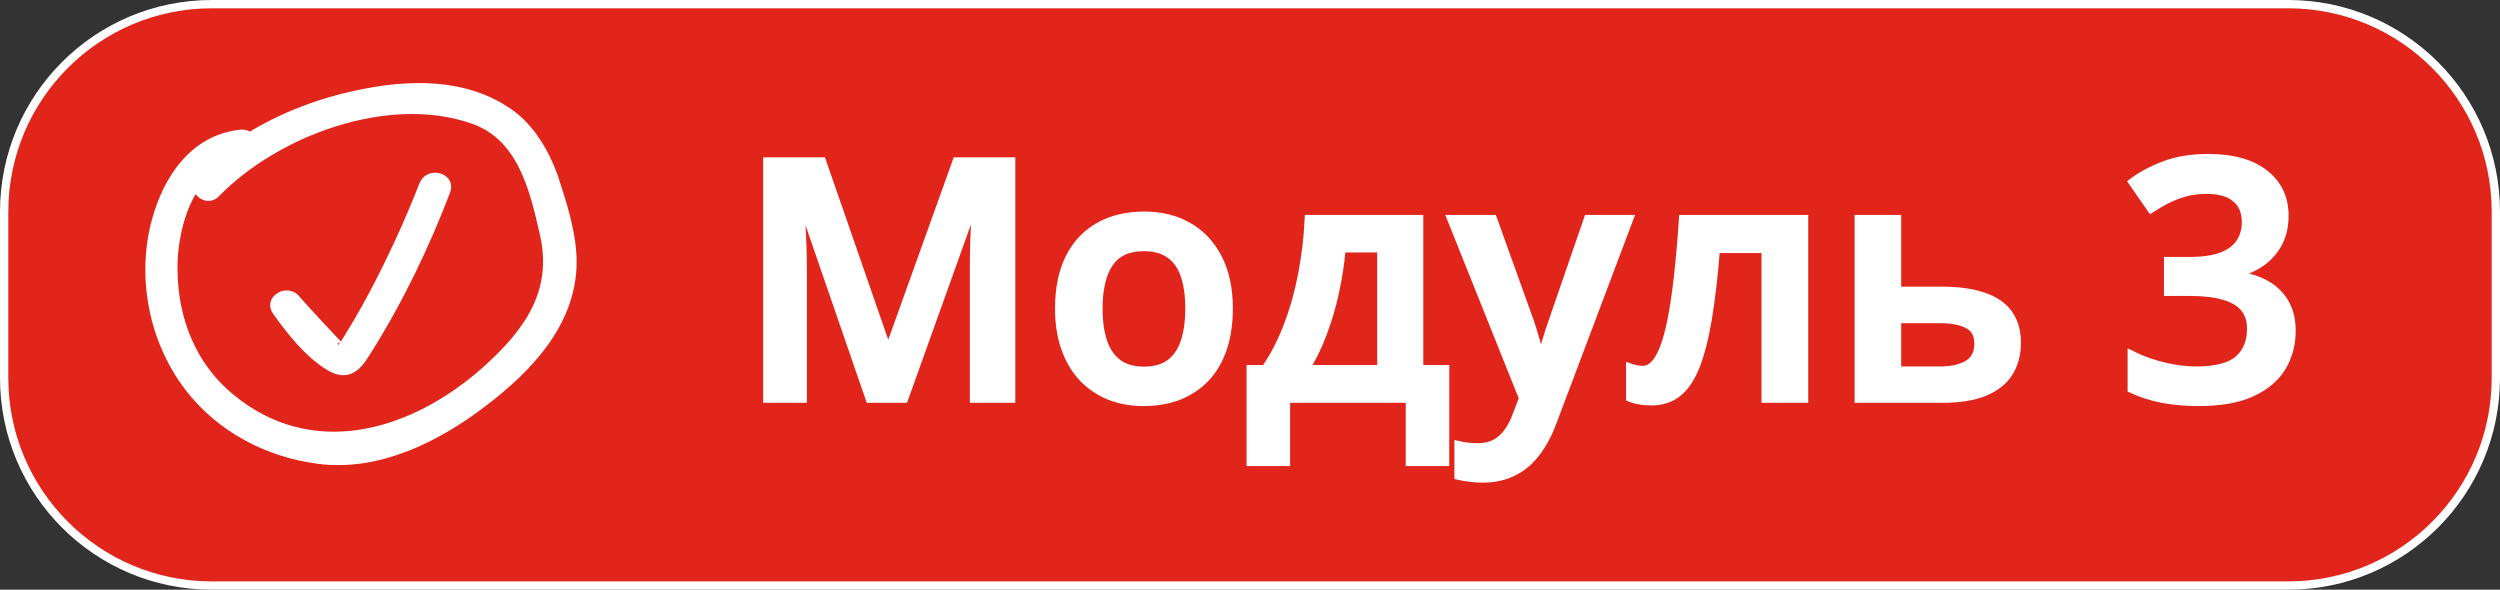 <?xml version="1.0" encoding="UTF-8"?> <svg xmlns="http://www.w3.org/2000/svg" viewBox="0 0 120.4 28.4" fill="none"><rect x="0" y="0" width="120.4" height="28.4" fill="#333333" stroke="none"/><path d="M0.2 10.2C0.2 4.677 4.677 0.2 10.2 0.2H110.2C115.723 0.2 120.2 4.677 120.2 10.2V18.2C120.2 23.723 115.723 28.2 110.2 28.2H10.2C4.677 28.2 0.2 23.723 0.2 18.2V10.2Z" fill="#E1251B"></path><path d="M41.885 19.2L38.596 9.661H38.525C38.541 9.875 38.559 10.166 38.58 10.536C38.601 10.906 38.619 11.302 38.635 11.724C38.65 12.146 38.658 12.549 38.658 12.935V19.2H36.955V7.778H39.588L42.752 16.896H42.799L46.072 7.778H48.697V19.2H46.908V12.841C46.908 12.492 46.913 12.114 46.924 11.708C46.939 11.302 46.955 10.916 46.971 10.552C46.991 10.187 47.007 9.895 47.017 9.677H46.955L43.541 19.2H41.885Z" fill="white"></path><path d="M59.174 14.856C59.174 15.575 59.08 16.213 58.893 16.771C58.705 17.328 58.432 17.799 58.072 18.185C57.713 18.565 57.281 18.856 56.775 19.06C56.27 19.257 55.7 19.356 55.064 19.356C54.471 19.356 53.926 19.257 53.432 19.06C52.937 18.856 52.507 18.565 52.142 18.185C51.783 17.799 51.504 17.328 51.307 16.771C51.109 16.213 51.01 15.575 51.01 14.856C51.01 13.903 51.174 13.096 51.502 12.435C51.835 11.768 52.309 11.26 52.924 10.911C53.538 10.562 54.27 10.388 55.119 10.388C55.916 10.388 56.619 10.562 57.228 10.911C57.838 11.26 58.314 11.768 58.658 12.435C59.002 13.101 59.174 13.909 59.174 14.856ZM52.9 14.856C52.9 15.487 52.976 16.026 53.127 16.474C53.283 16.922 53.523 17.265 53.846 17.505C54.168 17.739 54.585 17.856 55.096 17.856C55.606 17.856 56.023 17.739 56.346 17.505C56.669 17.265 56.905 16.922 57.057 16.474C57.208 16.026 57.283 15.487 57.283 14.856C57.283 14.226 57.208 13.692 57.057 13.255C56.905 12.812 56.669 12.476 56.346 12.247C56.023 12.013 55.604 11.896 55.088 11.896C54.327 11.896 53.773 12.151 53.424 12.661C53.075 13.172 52.9 13.903 52.9 14.856Z" fill="white"></path><path d="M68.346 10.552V17.778H69.596V22.247H67.9V19.2H61.932V22.247H60.236V17.778H60.939C61.377 17.143 61.741 16.435 62.033 15.653C62.33 14.872 62.559 14.049 62.721 13.185C62.887 12.315 62.991 11.437 63.033 10.552H68.346ZM66.525 11.958H64.611C64.549 12.661 64.442 13.362 64.291 14.06C64.14 14.752 63.945 15.416 63.705 16.052C63.471 16.682 63.189 17.257 62.861 17.778H66.525V11.958Z" fill="white"></path><path d="M69.9 10.552H71.9L73.674 15.489C73.752 15.713 73.822 15.935 73.885 16.153C73.953 16.367 74.01 16.578 74.057 16.786C74.109 16.994 74.15 17.203 74.182 17.411H74.229C74.28 17.14 74.353 16.838 74.447 16.505C74.546 16.166 74.655 15.828 74.775 15.489L76.478 10.552H78.455L74.744 20.388C74.531 20.95 74.268 21.429 73.955 21.825C73.648 22.226 73.283 22.528 72.861 22.731C72.439 22.94 71.958 23.044 71.416 23.044C71.156 23.044 70.929 23.028 70.736 22.997C70.544 22.971 70.379 22.942 70.244 22.911V21.442C70.354 21.468 70.491 21.492 70.658 21.513C70.825 21.534 70.997 21.544 71.174 21.544C71.502 21.544 71.786 21.479 72.025 21.349C72.265 21.218 72.468 21.034 72.635 20.794C72.801 20.56 72.939 20.291 73.049 19.989L73.354 19.177L69.9 10.552Z" fill="white"></path><path d="M86.885 19.2H85.033V11.989H82.635C82.531 13.302 82.4 14.424 82.244 15.356C82.088 16.289 81.892 17.049 81.658 17.638C81.424 18.221 81.135 18.648 80.791 18.919C80.447 19.19 80.033 19.325 79.549 19.325C79.335 19.325 79.142 19.31 78.971 19.278C78.799 19.252 78.645 19.211 78.51 19.153V17.708C78.598 17.739 78.695 17.765 78.799 17.786C78.903 17.807 79.01 17.817 79.119 17.817C79.312 17.817 79.489 17.739 79.65 17.583C79.817 17.422 79.971 17.169 80.111 16.825C80.252 16.481 80.379 16.028 80.494 15.466C80.609 14.898 80.713 14.211 80.807 13.403C80.9 12.591 80.984 11.64 81.057 10.552H86.885V19.2Z" fill="white"></path><path d="M91.361 14.005H93.51C94.322 14.005 94.994 14.099 95.525 14.286C96.062 14.468 96.463 14.744 96.728 15.114C96.994 15.484 97.127 15.948 97.127 16.505C97.127 17.052 97.002 17.528 96.752 17.935C96.502 18.336 96.111 18.648 95.58 18.872C95.054 19.091 94.367 19.2 93.518 19.2H89.518V10.552H91.361V14.005ZM95.283 16.552C95.283 16.119 95.122 15.815 94.799 15.638C94.476 15.455 94.015 15.364 93.416 15.364H91.361V17.849H93.432C93.978 17.849 94.424 17.75 94.767 17.552C95.111 17.349 95.283 17.015 95.283 16.552Z" fill="white"></path><path d="M110.018 10.388C110.018 10.903 109.913 11.351 109.705 11.731C109.497 12.112 109.21 12.424 108.846 12.669C108.486 12.909 108.07 13.08 107.596 13.185V13.239C108.507 13.354 109.195 13.64 109.658 14.099C110.127 14.557 110.361 15.164 110.361 15.919C110.361 16.58 110.202 17.172 109.885 17.692C109.567 18.208 109.08 18.614 108.424 18.911C107.767 19.208 106.924 19.356 105.892 19.356C105.273 19.356 104.697 19.307 104.166 19.208C103.64 19.109 103.14 18.95 102.666 18.731V17.099C103.15 17.338 103.666 17.523 104.213 17.653C104.76 17.784 105.278 17.849 105.768 17.849C106.721 17.849 107.4 17.672 107.807 17.317C108.213 16.958 108.416 16.463 108.416 15.833C108.416 15.427 108.309 15.093 108.096 14.833C107.887 14.573 107.562 14.377 107.119 14.247C106.682 14.117 106.117 14.052 105.424 14.052H104.416V12.575H105.432C106.093 12.575 106.624 12.497 107.025 12.341C107.426 12.179 107.715 11.958 107.893 11.677C108.075 11.396 108.166 11.067 108.166 10.692C108.166 10.203 108.007 9.823 107.689 9.552C107.372 9.276 106.9 9.138 106.275 9.138C105.89 9.138 105.538 9.182 105.221 9.271C104.908 9.359 104.619 9.471 104.353 9.606C104.088 9.742 103.835 9.888 103.596 10.044L102.713 8.771C103.145 8.448 103.661 8.174 104.26 7.95C104.859 7.726 105.556 7.614 106.353 7.614C107.525 7.614 108.429 7.867 109.064 8.372C109.7 8.872 110.018 9.544 110.018 10.388Z" fill="white"></path><path d="M24.543 5.446C22.397 3.933 19.664 4.023 17.225 4.543C15.395 4.927 13.611 5.604 12.03 6.575C11.94 6.485 11.804 6.44 11.623 6.44C9.365 6.666 8.077 8.563 7.513 10.618C6.767 13.351 7.377 16.423 9.094 18.659C10.607 20.624 12.888 21.821 15.328 22.137C18.196 22.521 21.042 21.098 23.255 19.404C25.423 17.755 27.524 15.587 27.569 12.696C27.592 11.318 27.095 9.805 26.666 8.495C26.237 7.321 25.559 6.169 24.543 5.446ZM23.413 17.823C19.89 20.963 15.011 22.408 11.081 19.133C9.229 17.597 8.371 15.361 8.348 13.012C8.326 11.747 8.642 10.076 9.455 8.924C9.5 9.353 10.042 9.692 10.404 9.308C13.317 6.327 18.67 4.362 22.713 5.74C25.107 6.53 25.694 9.06 26.191 11.228C26.846 14.051 25.446 15.994 23.413 17.823Z" fill="white"></path><path d="M20.387 8.901C19.664 10.753 18.828 12.56 17.902 14.299C17.451 15.135 16.976 15.948 16.457 16.761C16.434 16.784 14.447 14.638 14.289 14.435C13.859 13.848 12.888 14.412 13.317 14.999C13.995 15.948 14.831 17.01 15.847 17.642C16.705 18.162 17.18 17.732 17.631 16.987C19.19 14.525 20.455 11.905 21.493 9.195C21.742 8.517 20.658 8.224 20.387 8.901Z" fill="white"></path><path d="M0.2 10.2C0.2 4.677 4.677 0.2 10.2 0.2H110.2C115.723 0.2 120.2 4.677 120.2 10.2V18.2C120.2 23.723 115.723 28.2 110.2 28.2H10.2C4.677 28.2 0.2 23.723 0.2 18.2V10.2Z" stroke="white" stroke-width="0.4"></path><path d="M41.885 19.2L38.596 9.661H38.525C38.541 9.875 38.559 10.166 38.58 10.536C38.601 10.906 38.619 11.302 38.635 11.724C38.65 12.146 38.658 12.549 38.658 12.935V19.2H36.955V7.778H39.588L42.752 16.896H42.799L46.072 7.778H48.697V19.2H46.908V12.841C46.908 12.492 46.913 12.114 46.924 11.708C46.939 11.302 46.955 10.916 46.971 10.552C46.991 10.187 47.007 9.895 47.017 9.677H46.955L43.541 19.2H41.885Z" stroke="white" stroke-width="0.4"></path><path d="M59.174 14.856C59.174 15.575 59.08 16.213 58.893 16.771C58.705 17.328 58.432 17.799 58.072 18.185C57.713 18.565 57.281 18.856 56.775 19.06C56.27 19.257 55.7 19.356 55.064 19.356C54.471 19.356 53.926 19.257 53.432 19.06C52.937 18.856 52.507 18.565 52.142 18.185C51.783 17.799 51.504 17.328 51.307 16.771C51.109 16.213 51.01 15.575 51.01 14.856C51.01 13.903 51.174 13.096 51.502 12.435C51.835 11.768 52.309 11.26 52.924 10.911C53.538 10.562 54.27 10.388 55.119 10.388C55.916 10.388 56.619 10.562 57.228 10.911C57.838 11.26 58.314 11.768 58.658 12.435C59.002 13.101 59.174 13.909 59.174 14.856ZM52.9 14.856C52.9 15.487 52.976 16.026 53.127 16.474C53.283 16.922 53.523 17.265 53.846 17.505C54.168 17.739 54.585 17.856 55.096 17.856C55.606 17.856 56.023 17.739 56.346 17.505C56.669 17.265 56.905 16.922 57.057 16.474C57.208 16.026 57.283 15.487 57.283 14.856C57.283 14.226 57.208 13.692 57.057 13.255C56.905 12.812 56.669 12.476 56.346 12.247C56.023 12.013 55.604 11.896 55.088 11.896C54.327 11.896 53.773 12.151 53.424 12.661C53.075 13.172 52.9 13.903 52.9 14.856Z" stroke="white" stroke-width="0.4"></path><path d="M68.346 10.552V17.778H69.596V22.247H67.9V19.2H61.932V22.247H60.236V17.778H60.939C61.377 17.143 61.741 16.435 62.033 15.653C62.33 14.872 62.559 14.049 62.721 13.185C62.887 12.315 62.991 11.437 63.033 10.552H68.346ZM66.525 11.958H64.611C64.549 12.661 64.442 13.362 64.291 14.06C64.14 14.752 63.945 15.416 63.705 16.052C63.471 16.682 63.189 17.257 62.861 17.778H66.525V11.958Z" stroke="white" stroke-width="0.4"></path><path d="M69.9 10.552H71.9L73.674 15.489C73.752 15.713 73.822 15.935 73.885 16.153C73.953 16.367 74.01 16.578 74.057 16.786C74.109 16.994 74.15 17.203 74.182 17.411H74.229C74.28 17.14 74.353 16.838 74.447 16.505C74.546 16.166 74.655 15.828 74.775 15.489L76.478 10.552H78.455L74.744 20.388C74.531 20.95 74.268 21.429 73.955 21.825C73.648 22.226 73.283 22.528 72.861 22.731C72.439 22.94 71.958 23.044 71.416 23.044C71.156 23.044 70.929 23.028 70.736 22.997C70.544 22.971 70.379 22.942 70.244 22.911V21.442C70.354 21.468 70.491 21.492 70.658 21.513C70.825 21.534 70.997 21.544 71.174 21.544C71.502 21.544 71.786 21.479 72.025 21.349C72.265 21.218 72.468 21.034 72.635 20.794C72.801 20.56 72.939 20.291 73.049 19.989L73.354 19.177L69.9 10.552Z" stroke="white" stroke-width="0.4"></path><path d="M86.885 19.2H85.033V11.989H82.635C82.531 13.302 82.4 14.424 82.244 15.356C82.088 16.289 81.892 17.049 81.658 17.638C81.424 18.221 81.135 18.648 80.791 18.919C80.447 19.19 80.033 19.325 79.549 19.325C79.335 19.325 79.142 19.31 78.971 19.278C78.799 19.252 78.645 19.211 78.51 19.153V17.708C78.598 17.739 78.695 17.765 78.799 17.786C78.903 17.807 79.01 17.817 79.119 17.817C79.312 17.817 79.489 17.739 79.65 17.583C79.817 17.422 79.971 17.169 80.111 16.825C80.252 16.481 80.379 16.028 80.494 15.466C80.609 14.898 80.713 14.211 80.807 13.403C80.9 12.591 80.984 11.64 81.057 10.552H86.885V19.2Z" stroke="white" stroke-width="0.4"></path><path d="M91.361 14.005H93.51C94.322 14.005 94.994 14.099 95.525 14.286C96.062 14.468 96.463 14.744 96.728 15.114C96.994 15.484 97.127 15.948 97.127 16.505C97.127 17.052 97.002 17.528 96.752 17.935C96.502 18.336 96.111 18.648 95.58 18.872C95.054 19.091 94.367 19.2 93.518 19.2H89.518V10.552H91.361V14.005ZM95.283 16.552C95.283 16.119 95.122 15.815 94.799 15.638C94.476 15.455 94.015 15.364 93.416 15.364H91.361V17.849H93.432C93.978 17.849 94.424 17.75 94.767 17.552C95.111 17.349 95.283 17.015 95.283 16.552Z" stroke="white" stroke-width="0.4"></path><path d="M110.018 10.388C110.018 10.903 109.913 11.351 109.705 11.731C109.497 12.112 109.21 12.424 108.846 12.669C108.486 12.909 108.07 13.08 107.596 13.185V13.239C108.507 13.354 109.195 13.64 109.658 14.099C110.127 14.557 110.361 15.164 110.361 15.919C110.361 16.58 110.202 17.172 109.885 17.692C109.567 18.208 109.08 18.614 108.424 18.911C107.767 19.208 106.924 19.356 105.892 19.356C105.273 19.356 104.697 19.307 104.166 19.208C103.64 19.109 103.14 18.95 102.666 18.731V17.099C103.15 17.338 103.666 17.523 104.213 17.653C104.76 17.784 105.278 17.849 105.768 17.849C106.721 17.849 107.4 17.672 107.807 17.317C108.213 16.958 108.416 16.463 108.416 15.833C108.416 15.427 108.309 15.093 108.096 14.833C107.887 14.573 107.562 14.377 107.119 14.247C106.682 14.117 106.117 14.052 105.424 14.052H104.416V12.575H105.432C106.093 12.575 106.624 12.497 107.025 12.341C107.426 12.179 107.715 11.958 107.893 11.677C108.075 11.396 108.166 11.067 108.166 10.692C108.166 10.203 108.007 9.823 107.689 9.552C107.372 9.276 106.9 9.138 106.275 9.138C105.89 9.138 105.538 9.182 105.221 9.271C104.908 9.359 104.619 9.471 104.353 9.606C104.088 9.742 103.835 9.888 103.596 10.044L102.713 8.771C103.145 8.448 103.661 8.174 104.26 7.95C104.859 7.726 105.556 7.614 106.353 7.614C107.525 7.614 108.429 7.867 109.064 8.372C109.7 8.872 110.018 9.544 110.018 10.388Z" stroke="white" stroke-width="0.4"></path><path d="M24.543 5.446C22.397 3.933 19.664 4.023 17.225 4.543C15.395 4.927 13.611 5.604 12.03 6.575C11.94 6.485 11.804 6.44 11.623 6.44C9.365 6.666 8.077 8.563 7.513 10.618C6.767 13.351 7.377 16.423 9.094 18.659C10.607 20.624 12.888 21.821 15.328 22.137C18.196 22.521 21.042 21.098 23.255 19.404C25.423 17.755 27.524 15.587 27.569 12.696C27.592 11.318 27.095 9.805 26.666 8.495C26.237 7.321 25.559 6.169 24.543 5.446ZM23.413 17.823C19.89 20.963 15.011 22.408 11.081 19.133C9.229 17.597 8.371 15.361 8.348 13.012C8.326 11.747 8.642 10.076 9.455 8.924C9.5 9.353 10.042 9.692 10.404 9.308C13.317 6.327 18.67 4.362 22.713 5.74C25.107 6.53 25.694 9.06 26.191 11.228C26.846 14.051 25.446 15.994 23.413 17.823Z" stroke="white" stroke-width="0.4"></path><path d="M20.387 8.901C19.664 10.753 18.828 12.56 17.902 14.299C17.451 15.135 16.976 15.948 16.457 16.761C16.434 16.784 14.447 14.638 14.289 14.435C13.859 13.848 12.888 14.412 13.317 14.999C13.995 15.948 14.831 17.01 15.847 17.642C16.705 18.162 17.18 17.732 17.631 16.987C19.19 14.525 20.455 11.905 21.493 9.195C21.742 8.517 20.658 8.224 20.387 8.901Z" stroke="white" stroke-width="0.4"></path></svg> 